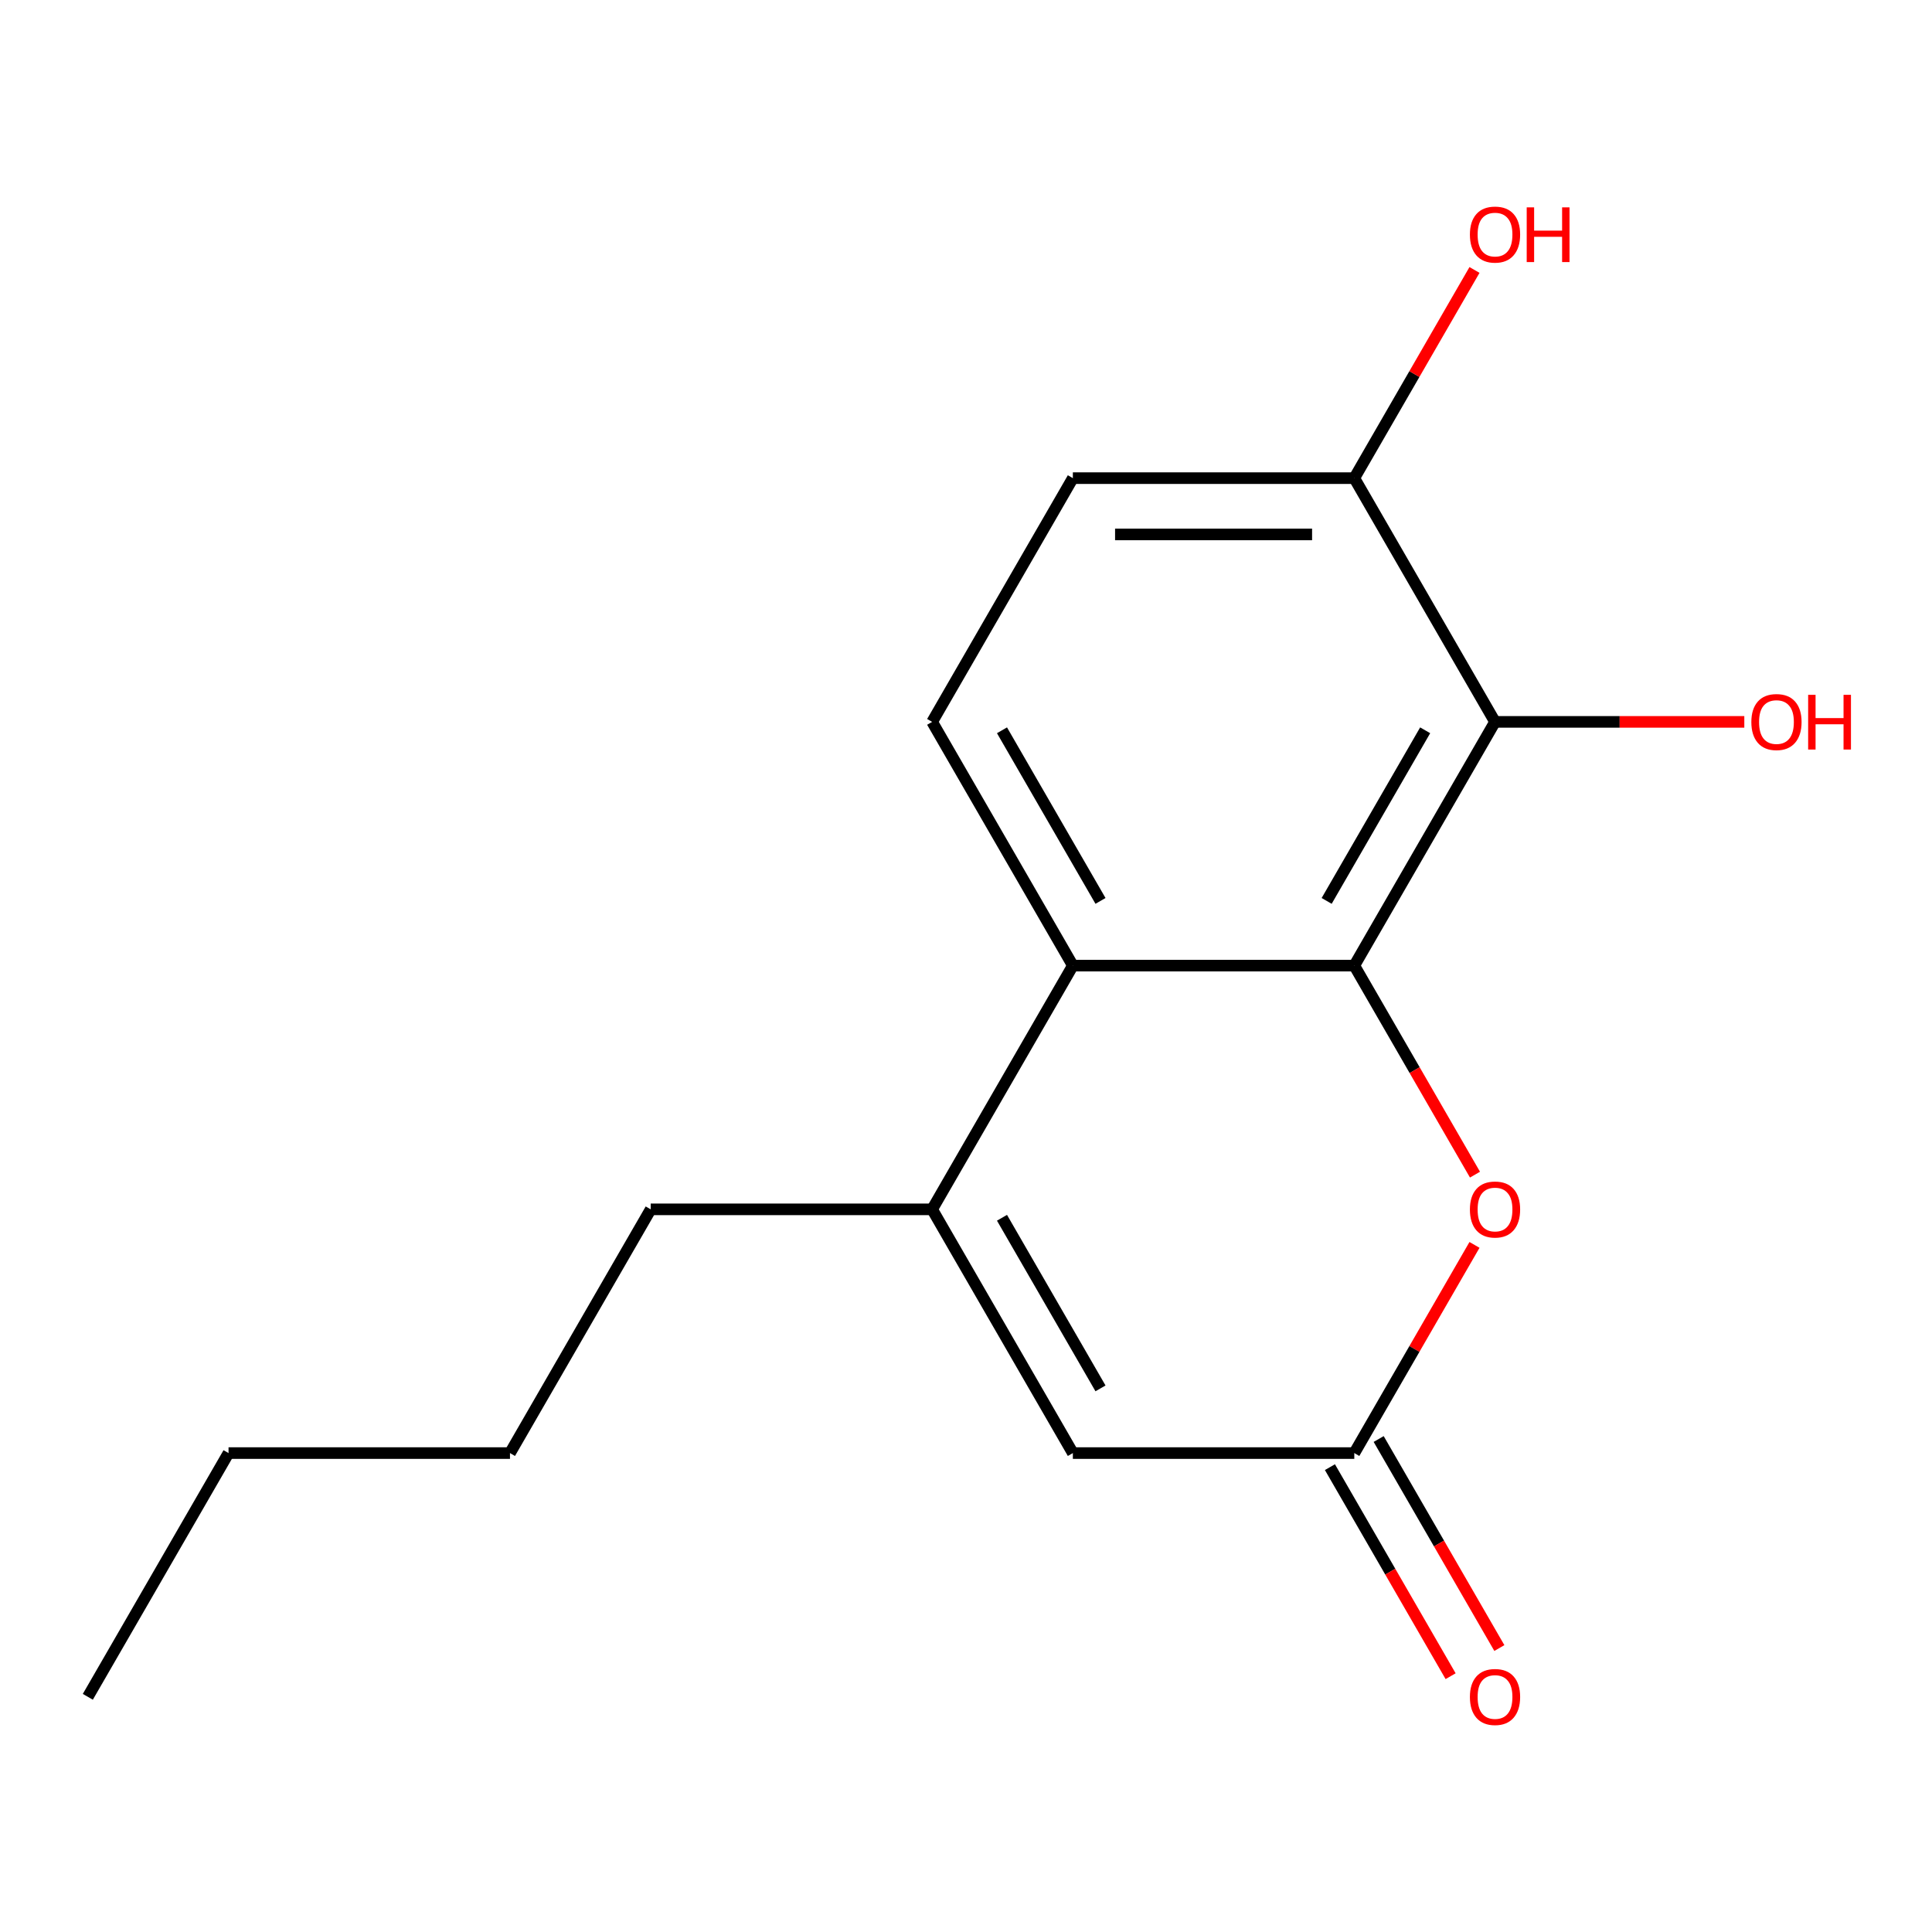 <?xml version='1.0' encoding='iso-8859-1'?>
<svg version='1.1' baseProfile='full'
              xmlns='http://www.w3.org/2000/svg'
                      xmlns:rdkit='http://www.rdkit.org/xml'
                      xmlns:xlink='http://www.w3.org/1999/xlink'
                  xml:space='preserve'
width='1000px' height='1000px' viewBox='0 0 1000 1000'>
<!-- END OF HEADER -->
<rect style='opacity:1.0;fill:#FFFFFF;stroke:none' width='1000' height='1000' x='0' y='0'> </rect>
<path class='bond-0' d='M 700.983,499.8 L 555.31,499.8' style='fill:none;fill-rule:evenodd;stroke:#000000;stroke-width:6px;stroke-linecap:butt;stroke-linejoin:miter;stroke-opacity:1' />
<path class='bond-1' d='M 700.983,499.8 L 773.82,373.643' style='fill:none;fill-rule:evenodd;stroke:#000000;stroke-width:6px;stroke-linecap:butt;stroke-linejoin:miter;stroke-opacity:1' />
<path class='bond-1' d='M 686.677,466.309 L 737.663,378' style='fill:none;fill-rule:evenodd;stroke:#000000;stroke-width:6px;stroke-linecap:butt;stroke-linejoin:miter;stroke-opacity:1' />
<path class='bond-3' d='M 700.983,499.8 L 732.216,553.897' style='fill:none;fill-rule:evenodd;stroke:#000000;stroke-width:6px;stroke-linecap:butt;stroke-linejoin:miter;stroke-opacity:1' />
<path class='bond-3' d='M 732.216,553.897 L 763.45,607.995' style='fill:none;fill-rule:evenodd;stroke:#FF0000;stroke-width:6px;stroke-linecap:butt;stroke-linejoin:miter;stroke-opacity:1' />
<path class='bond-2' d='M 555.31,499.8 L 482.474,625.957' style='fill:none;fill-rule:evenodd;stroke:#000000;stroke-width:6px;stroke-linecap:butt;stroke-linejoin:miter;stroke-opacity:1' />
<path class='bond-6' d='M 555.31,499.8 L 482.474,373.643' style='fill:none;fill-rule:evenodd;stroke:#000000;stroke-width:6px;stroke-linecap:butt;stroke-linejoin:miter;stroke-opacity:1' />
<path class='bond-6' d='M 569.616,466.309 L 518.63,378' style='fill:none;fill-rule:evenodd;stroke:#000000;stroke-width:6px;stroke-linecap:butt;stroke-linejoin:miter;stroke-opacity:1' />
<path class='bond-7' d='M 773.82,373.643 L 700.983,247.487' style='fill:none;fill-rule:evenodd;stroke:#000000;stroke-width:6px;stroke-linecap:butt;stroke-linejoin:miter;stroke-opacity:1' />
<path class='bond-10' d='M 773.82,373.643 L 838.335,373.643' style='fill:none;fill-rule:evenodd;stroke:#000000;stroke-width:6px;stroke-linecap:butt;stroke-linejoin:miter;stroke-opacity:1' />
<path class='bond-10' d='M 838.335,373.643 L 902.851,373.643' style='fill:none;fill-rule:evenodd;stroke:#FF0000;stroke-width:6px;stroke-linecap:butt;stroke-linejoin:miter;stroke-opacity:1' />
<path class='bond-12' d='M 482.474,625.957 L 336.801,625.957' style='fill:none;fill-rule:evenodd;stroke:#000000;stroke-width:6px;stroke-linecap:butt;stroke-linejoin:miter;stroke-opacity:1' />
<path class='bond-16' d='M 482.474,625.957 L 555.31,752.113' style='fill:none;fill-rule:evenodd;stroke:#000000;stroke-width:6px;stroke-linecap:butt;stroke-linejoin:miter;stroke-opacity:1' />
<path class='bond-16' d='M 518.63,630.313 L 569.616,718.622' style='fill:none;fill-rule:evenodd;stroke:#000000;stroke-width:6px;stroke-linecap:butt;stroke-linejoin:miter;stroke-opacity:1' />
<path class='bond-4' d='M 763.195,644.358 L 732.089,698.236' style='fill:none;fill-rule:evenodd;stroke:#FF0000;stroke-width:6px;stroke-linecap:butt;stroke-linejoin:miter;stroke-opacity:1' />
<path class='bond-4' d='M 732.089,698.236 L 700.983,752.113' style='fill:none;fill-rule:evenodd;stroke:#000000;stroke-width:6px;stroke-linecap:butt;stroke-linejoin:miter;stroke-opacity:1' />
<path class='bond-5' d='M 700.983,752.113 L 555.31,752.113' style='fill:none;fill-rule:evenodd;stroke:#000000;stroke-width:6px;stroke-linecap:butt;stroke-linejoin:miter;stroke-opacity:1' />
<path class='bond-8' d='M 688.368,759.397 L 719.601,813.494' style='fill:none;fill-rule:evenodd;stroke:#000000;stroke-width:6px;stroke-linecap:butt;stroke-linejoin:miter;stroke-opacity:1' />
<path class='bond-8' d='M 719.601,813.494 L 750.834,867.592' style='fill:none;fill-rule:evenodd;stroke:#FF0000;stroke-width:6px;stroke-linecap:butt;stroke-linejoin:miter;stroke-opacity:1' />
<path class='bond-8' d='M 713.599,744.829 L 744.832,798.927' style='fill:none;fill-rule:evenodd;stroke:#000000;stroke-width:6px;stroke-linecap:butt;stroke-linejoin:miter;stroke-opacity:1' />
<path class='bond-8' d='M 744.832,798.927 L 776.065,853.024' style='fill:none;fill-rule:evenodd;stroke:#FF0000;stroke-width:6px;stroke-linecap:butt;stroke-linejoin:miter;stroke-opacity:1' />
<path class='bond-17' d='M 482.474,373.643 L 555.31,247.487' style='fill:none;fill-rule:evenodd;stroke:#000000;stroke-width:6px;stroke-linecap:butt;stroke-linejoin:miter;stroke-opacity:1' />
<path class='bond-9' d='M 700.983,247.487 L 555.31,247.487' style='fill:none;fill-rule:evenodd;stroke:#000000;stroke-width:6px;stroke-linecap:butt;stroke-linejoin:miter;stroke-opacity:1' />
<path class='bond-9' d='M 679.132,276.621 L 577.161,276.621' style='fill:none;fill-rule:evenodd;stroke:#000000;stroke-width:6px;stroke-linecap:butt;stroke-linejoin:miter;stroke-opacity:1' />
<path class='bond-11' d='M 700.983,247.487 L 732.089,193.61' style='fill:none;fill-rule:evenodd;stroke:#000000;stroke-width:6px;stroke-linecap:butt;stroke-linejoin:miter;stroke-opacity:1' />
<path class='bond-11' d='M 732.089,193.61 L 763.195,139.732' style='fill:none;fill-rule:evenodd;stroke:#FF0000;stroke-width:6px;stroke-linecap:butt;stroke-linejoin:miter;stroke-opacity:1' />
<path class='bond-13' d='M 336.801,625.957 L 263.964,752.113' style='fill:none;fill-rule:evenodd;stroke:#000000;stroke-width:6px;stroke-linecap:butt;stroke-linejoin:miter;stroke-opacity:1' />
<path class='bond-14' d='M 263.964,752.113 L 118.291,752.113' style='fill:none;fill-rule:evenodd;stroke:#000000;stroke-width:6px;stroke-linecap:butt;stroke-linejoin:miter;stroke-opacity:1' />
<path class='bond-15' d='M 118.291,752.113 L 45.455,878.27' style='fill:none;fill-rule:evenodd;stroke:#000000;stroke-width:6px;stroke-linecap:butt;stroke-linejoin:miter;stroke-opacity:1' />
<path  class='atom-4' d='M 760.82 626.037
Q 760.82 619.237, 764.18 615.437
Q 767.54 611.637, 773.82 611.637
Q 780.1 611.637, 783.46 615.437
Q 786.82 619.237, 786.82 626.037
Q 786.82 632.917, 783.42 636.837
Q 780.02 640.717, 773.82 640.717
Q 767.58 640.717, 764.18 636.837
Q 760.82 632.957, 760.82 626.037
M 773.82 637.517
Q 778.14 637.517, 780.46 634.637
Q 782.82 631.717, 782.82 626.037
Q 782.82 620.477, 780.46 617.677
Q 778.14 614.837, 773.82 614.837
Q 769.5 614.837, 767.14 617.637
Q 764.82 620.437, 764.82 626.037
Q 764.82 631.757, 767.14 634.637
Q 769.5 637.517, 773.82 637.517
' fill='#FF0000'/>
<path  class='atom-9' d='M 760.82 878.35
Q 760.82 871.55, 764.18 867.75
Q 767.54 863.95, 773.82 863.95
Q 780.1 863.95, 783.46 867.75
Q 786.82 871.55, 786.82 878.35
Q 786.82 885.23, 783.42 889.15
Q 780.02 893.03, 773.82 893.03
Q 767.58 893.03, 764.18 889.15
Q 760.82 885.27, 760.82 878.35
M 773.82 889.83
Q 778.14 889.83, 780.46 886.95
Q 782.82 884.03, 782.82 878.35
Q 782.82 872.79, 780.46 869.99
Q 778.14 867.15, 773.82 867.15
Q 769.5 867.15, 767.14 869.95
Q 764.82 872.75, 764.82 878.35
Q 764.82 884.07, 767.14 886.95
Q 769.5 889.83, 773.82 889.83
' fill='#FF0000'/>
<path  class='atom-11' d='M 906.493 373.723
Q 906.493 366.923, 909.853 363.123
Q 913.213 359.323, 919.493 359.323
Q 925.773 359.323, 929.133 363.123
Q 932.493 366.923, 932.493 373.723
Q 932.493 380.603, 929.093 384.523
Q 925.693 388.403, 919.493 388.403
Q 913.253 388.403, 909.853 384.523
Q 906.493 380.643, 906.493 373.723
M 919.493 385.203
Q 923.813 385.203, 926.133 382.323
Q 928.493 379.403, 928.493 373.723
Q 928.493 368.163, 926.133 365.363
Q 923.813 362.523, 919.493 362.523
Q 915.173 362.523, 912.813 365.323
Q 910.493 368.123, 910.493 373.723
Q 910.493 379.443, 912.813 382.323
Q 915.173 385.203, 919.493 385.203
' fill='#FF0000'/>
<path  class='atom-11' d='M 935.893 359.643
L 939.733 359.643
L 939.733 371.683
L 954.213 371.683
L 954.213 359.643
L 958.053 359.643
L 958.053 387.963
L 954.213 387.963
L 954.213 374.883
L 939.733 374.883
L 939.733 387.963
L 935.893 387.963
L 935.893 359.643
' fill='#FF0000'/>
<path  class='atom-12' d='M 760.82 121.41
Q 760.82 114.61, 764.18 110.81
Q 767.54 107.01, 773.82 107.01
Q 780.1 107.01, 783.46 110.81
Q 786.82 114.61, 786.82 121.41
Q 786.82 128.29, 783.42 132.21
Q 780.02 136.09, 773.82 136.09
Q 767.58 136.09, 764.18 132.21
Q 760.82 128.33, 760.82 121.41
M 773.82 132.89
Q 778.14 132.89, 780.46 130.01
Q 782.82 127.09, 782.82 121.41
Q 782.82 115.85, 780.46 113.05
Q 778.14 110.21, 773.82 110.21
Q 769.5 110.21, 767.14 113.01
Q 764.82 115.81, 764.82 121.41
Q 764.82 127.13, 767.14 130.01
Q 769.5 132.89, 773.82 132.89
' fill='#FF0000'/>
<path  class='atom-12' d='M 790.22 107.33
L 794.06 107.33
L 794.06 119.37
L 808.54 119.37
L 808.54 107.33
L 812.38 107.33
L 812.38 135.65
L 808.54 135.65
L 808.54 122.57
L 794.06 122.57
L 794.06 135.65
L 790.22 135.65
L 790.22 107.33
' fill='#FF0000'/>
</svg>
